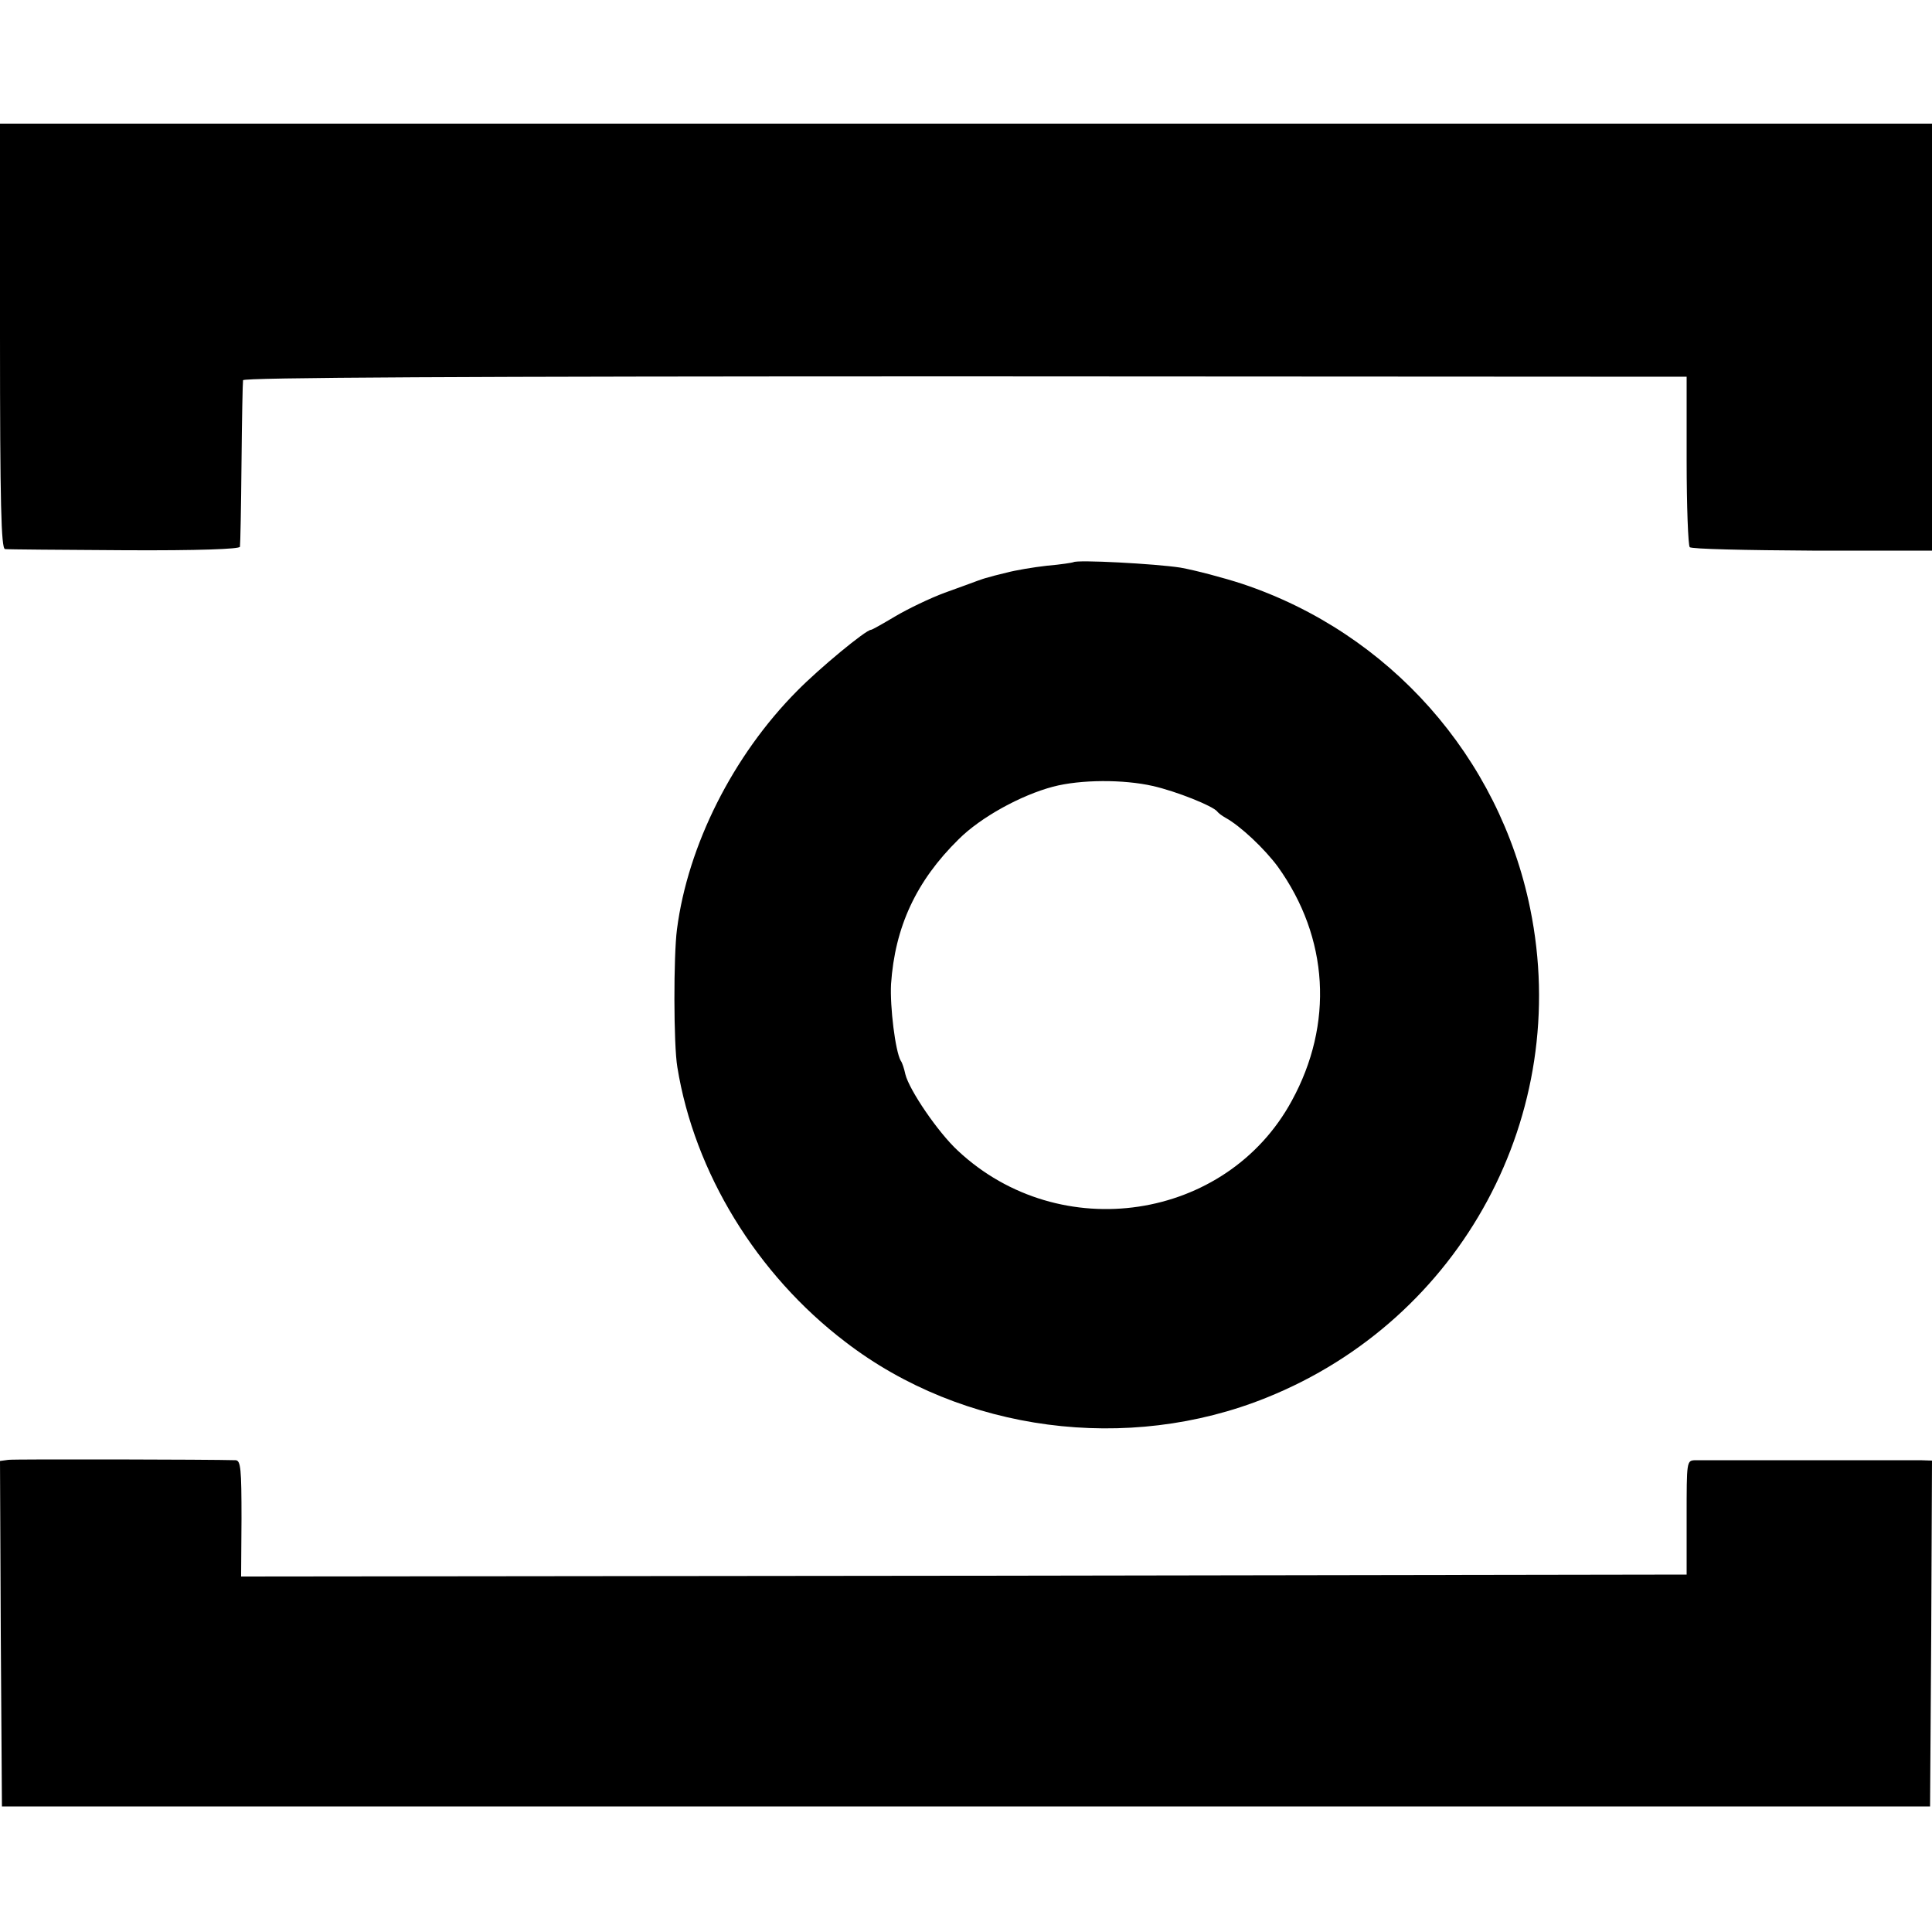 <?xml version="1.0" standalone="no"?>
<!DOCTYPE svg PUBLIC "-//W3C//DTD SVG 20010904//EN"
 "http://www.w3.org/TR/2001/REC-SVG-20010904/DTD/svg10.dtd">
<svg version="1.0" xmlns="http://www.w3.org/2000/svg"
 width="500pt" height="500pt" viewBox="0 0 500 500"
 preserveAspectRatio="xMidYMid meet">
<g transform="translate(0,500) scale(0.1,-0.1)"
fill="#000000" stroke="none">
<path d="M0 4130 c0 -433 3 -550 13 -551 6 -1 146 -2 310 -3 191 -1 297 3 298
9 1 6 3 102 4 215 1 113 3 210 4 216 1 7 565 10 1868 10 l1868 -1 0 -217 c0
-119 4 -220 8 -224 4 -5 147 -8 317 -9 l310 0 0 553 0 552 -2500 0 -2500 0 0
-550z"/>
<path d="M2778 3545 c-2 -1 -32 -6 -68 -9 -36 -4 -83 -12 -105 -18 -22 -5 -44
-11 -50 -13 -5 -1 -17 -5 -25 -8 -8 -3 -46 -17 -85 -31 -38 -14 -96 -42 -128
-61 -32 -19 -60 -35 -63 -35 -13 0 -133 -99 -191 -158 -166 -167 -283 -400
-311 -617 -9 -68 -9 -299 1 -357 44 -272 205 -536 435 -711 303 -233 731 -289
1090 -144 505 203 791 734 682 1266 -80 392 -364 713 -745 840 -49 16 -121 35
-160 42 -64 10 -269 21 -277 14z m205 -579 c62 -14 156 -52 167 -66 3 -4 12
-11 21 -16 40 -22 102 -81 136 -127 132 -184 145 -407 36 -606 -169 -311 -600
-376 -864 -129 -51 47 -126 157 -136 198 -3 14 -8 30 -12 35 -14 25 -28 139
-25 198 10 148 65 267 175 375 57 57 161 114 244 136 72 19 183 19 258 2z"/>
<path d="M22 1222 l-22 -3 2 -447 3 -447 2495 0 2495 0 3 448 2 447 -30 1
c-16 0 -149 0 -295 0 -146 0 -275 0 -288 0 -22 -1 -22 -2 -22 -148 l0 -148
-1870 -3 -1871 -2 1 150 c0 128 -2 150 -15 151 -64 2 -570 3 -588 1z"/>
</g>
</svg>
